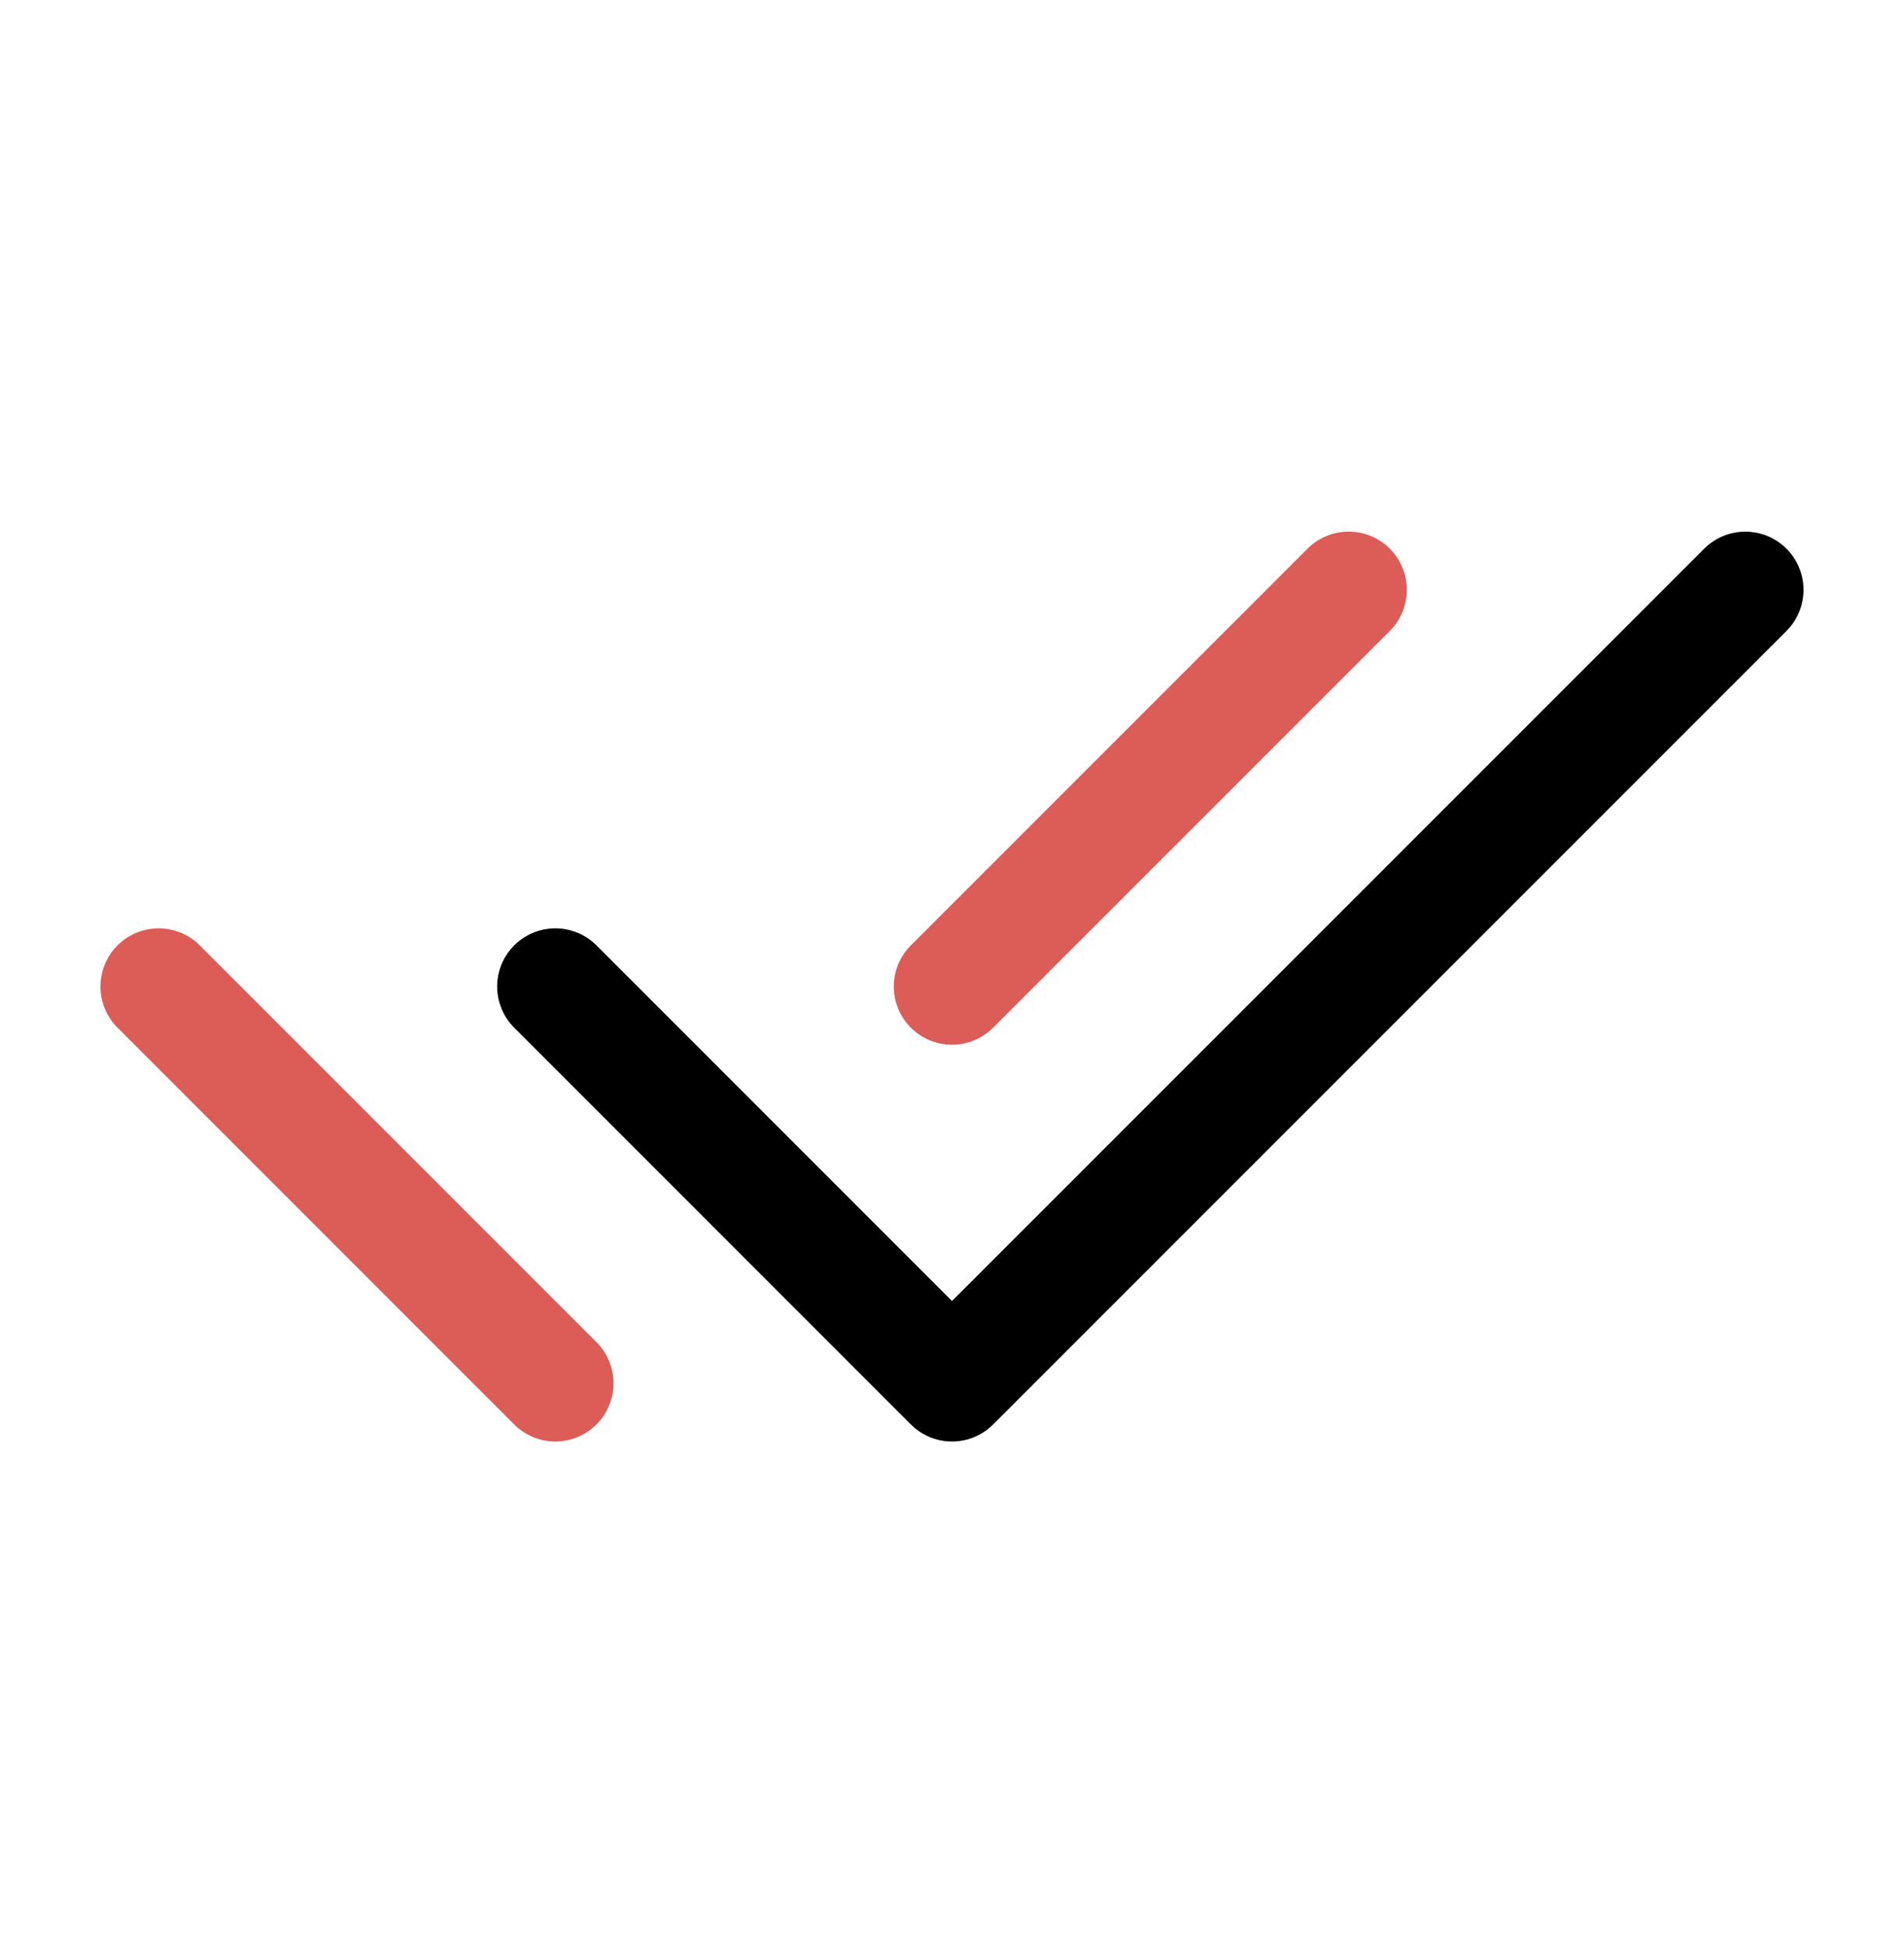 <svg width="45" height="46" viewBox="0 0 45 46" fill="none" xmlns="http://www.w3.org/2000/svg">
<g clip-path="url(#clip0_4345_94895)">
<path d="M13.125 23.312L22.5 32.688L41.25 13.938" stroke="black" stroke-width="2.75" stroke-linecap="round" stroke-linejoin="round"/>
<path d="M3.75 23.312L13.125 32.688M22.5 23.312L31.875 13.938" stroke="#DC5C57" stroke-width="2.75" stroke-linecap="round" stroke-linejoin="round"/>
</g>
<defs>
<clipPath id="clip0_4345_94895">
<rect width="45" height="45" fill="white" transform="translate(0 0.812)"/>
</clipPath>
</defs>
</svg>
